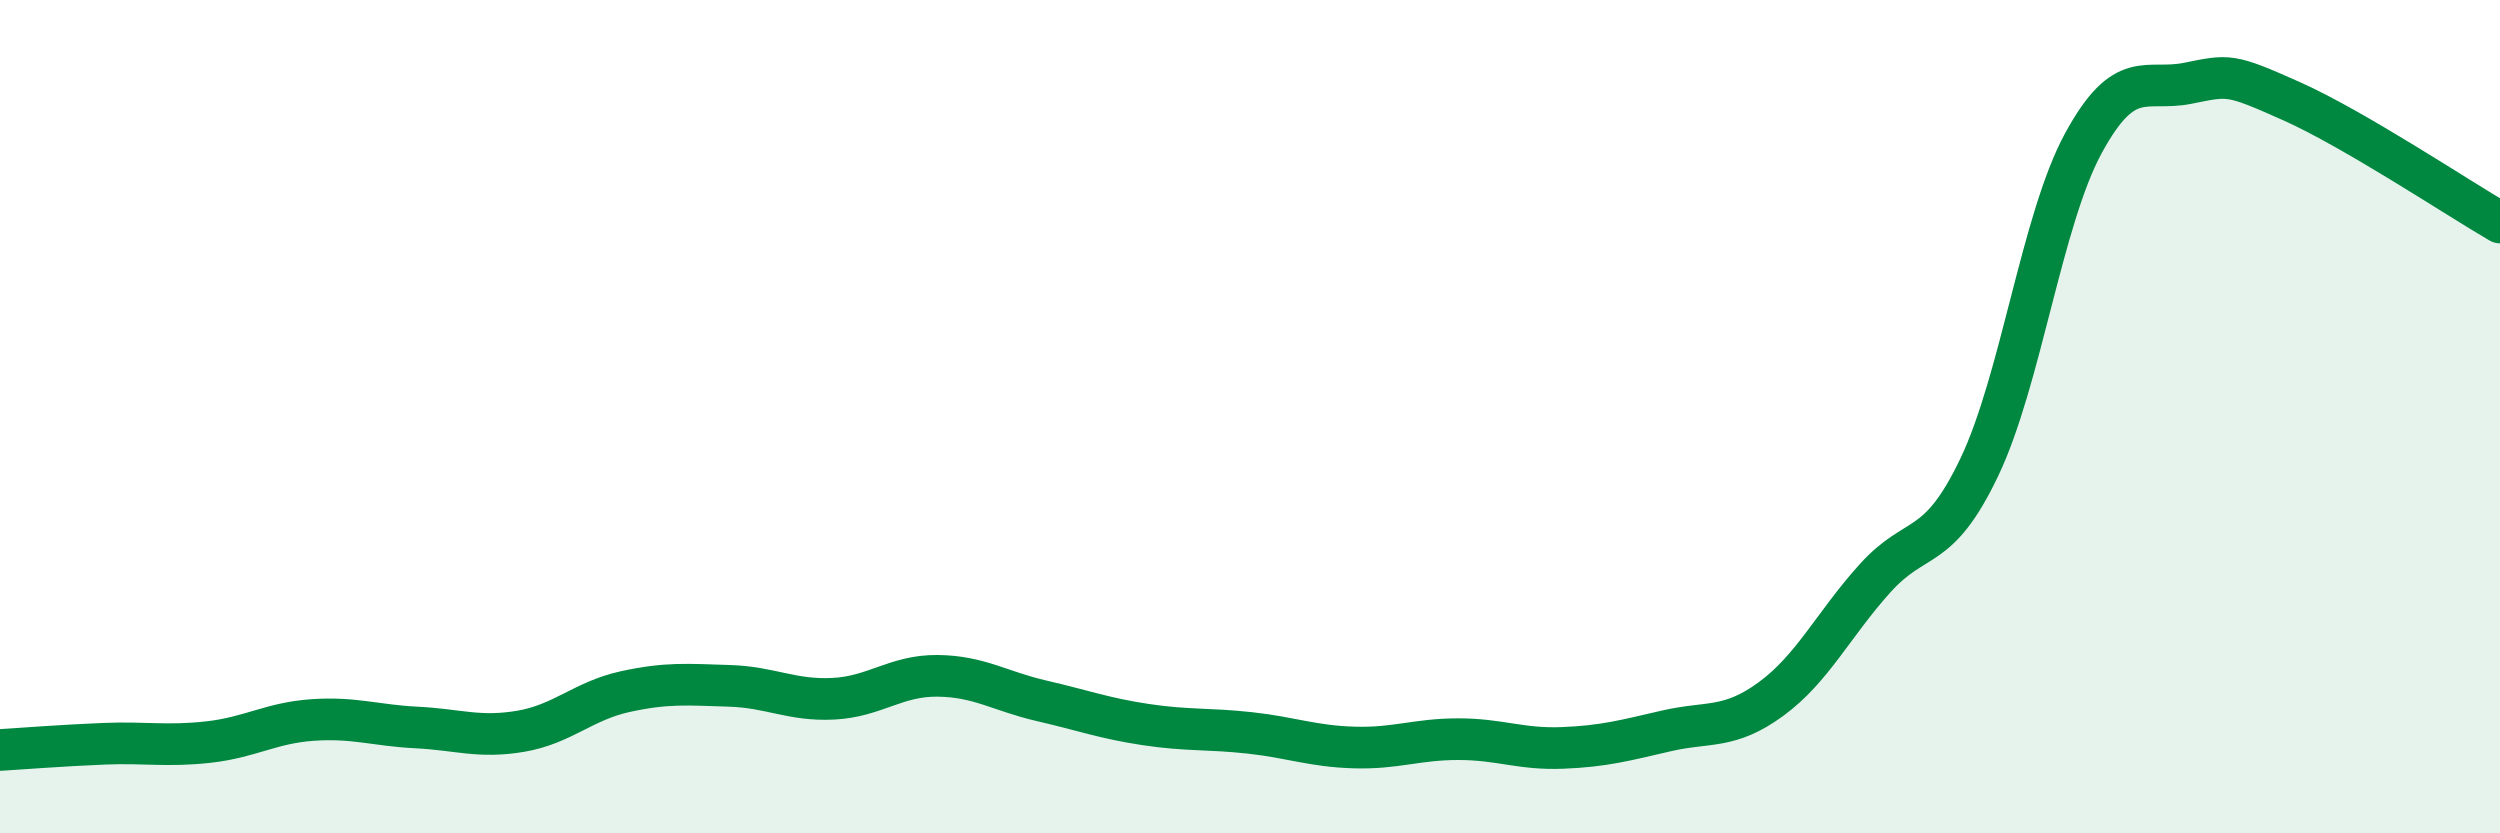 
    <svg width="60" height="20" viewBox="0 0 60 20" xmlns="http://www.w3.org/2000/svg">
      <path
        d="M 0,18 C 0.5,17.97 1.5,17.89 2.5,17.85 C 3.5,17.81 4,17.92 5,17.81 C 6,17.7 6.5,17.35 7.5,17.28 C 8.5,17.21 9,17.41 10,17.46 C 11,17.51 11.5,17.72 12.5,17.55 C 13.5,17.38 14,16.82 15,16.6 C 16,16.38 16.5,16.43 17.5,16.46 C 18.5,16.49 19,16.82 20,16.77 C 21,16.72 21.5,16.21 22.5,16.22 C 23.5,16.23 24,16.59 25,16.82 C 26,17.05 26.5,17.24 27.5,17.39 C 28.5,17.54 29,17.48 30,17.59 C 31,17.7 31.5,17.91 32.5,17.94 C 33.5,17.97 34,17.74 35,17.74 C 36,17.74 36.5,17.99 37.5,17.95 C 38.5,17.91 39,17.77 40,17.54 C 41,17.31 41.5,17.51 42.5,16.78 C 43.5,16.05 44,14.99 45,13.88 C 46,12.77 46.5,13.31 47.5,11.22 C 48.5,9.13 49,5.28 50,3.44 C 51,1.6 51.5,2.2 52.5,2 C 53.5,1.8 53.5,1.76 55,2.43 C 56.5,3.1 59,4.76 60,5.34L60 20L0 20Z"
        fill="#008740"
        opacity="0.1"
        stroke-linecap="round"
        stroke-linejoin="round"
      />
      <path
        d="M 0,18 C 0.5,17.97 1.5,17.89 2.5,17.85 C 3.5,17.81 4,17.92 5,17.81 C 6,17.7 6.5,17.35 7.5,17.28 C 8.5,17.21 9,17.41 10,17.46 C 11,17.51 11.5,17.72 12.5,17.55 C 13.5,17.38 14,16.82 15,16.6 C 16,16.38 16.5,16.43 17.5,16.46 C 18.5,16.49 19,16.82 20,16.77 C 21,16.72 21.5,16.21 22.5,16.22 C 23.5,16.23 24,16.59 25,16.82 C 26,17.05 26.5,17.24 27.5,17.39 C 28.5,17.54 29,17.48 30,17.59 C 31,17.7 31.5,17.91 32.5,17.94 C 33.5,17.97 34,17.74 35,17.74 C 36,17.74 36.5,17.99 37.5,17.95 C 38.5,17.91 39,17.77 40,17.54 C 41,17.31 41.5,17.51 42.5,16.78 C 43.5,16.05 44,14.99 45,13.88 C 46,12.77 46.5,13.31 47.5,11.22 C 48.5,9.13 49,5.28 50,3.44 C 51,1.6 51.5,2.2 52.5,2 C 53.5,1.8 53.5,1.76 55,2.43 C 56.5,3.1 59,4.76 60,5.34"
        stroke="#008740"
        stroke-width="1"
        fill="none"
        stroke-linecap="round"
        stroke-linejoin="round"
      />
    </svg>
  